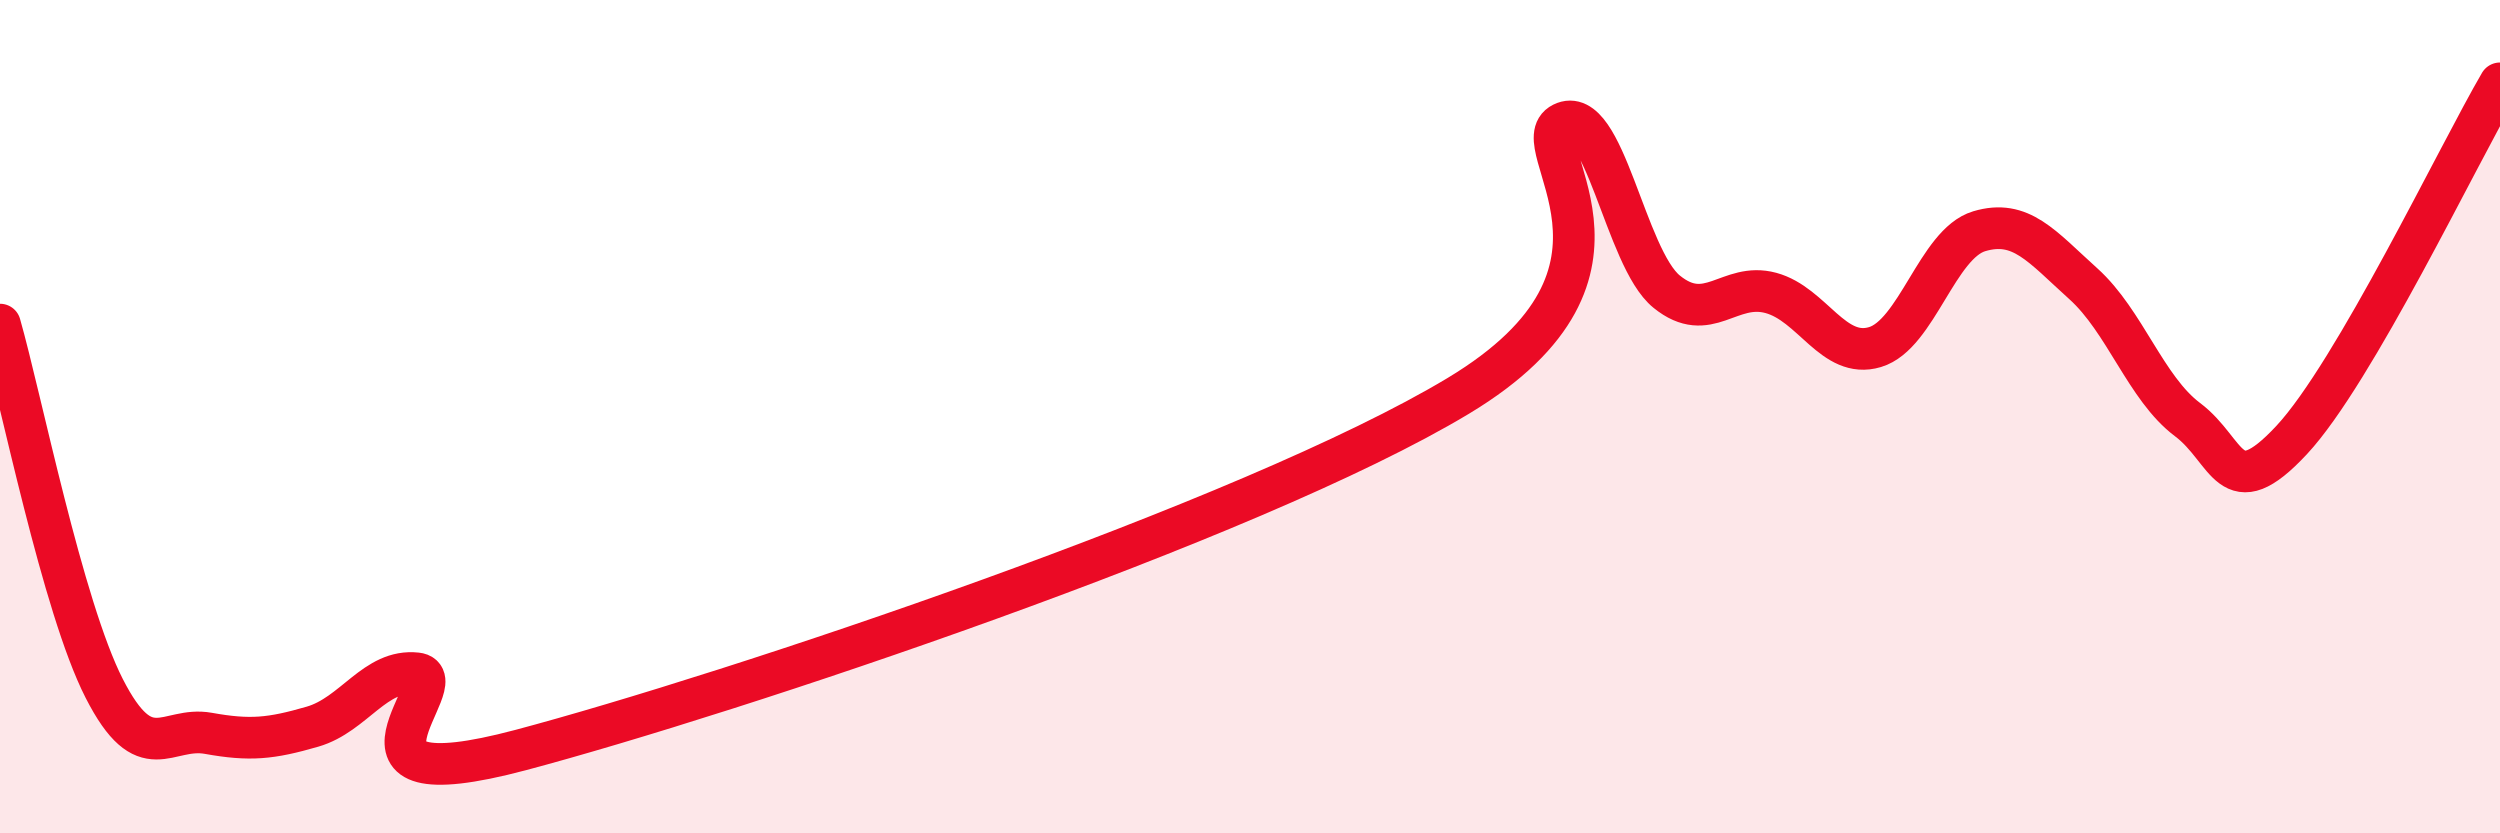
    <svg width="60" height="20" viewBox="0 0 60 20" xmlns="http://www.w3.org/2000/svg">
      <path
        d="M 0,7.79 C 0.5,9.54 1.5,14.56 2.5,16.52 C 3.5,18.48 4,17.42 5,17.6 C 6,17.78 6.5,17.73 7.5,17.44 C 8.5,17.15 9,16.05 10,16.16 C 11,16.27 7.5,19.33 12.5,18 C 17.5,16.67 30,12.51 35,9.5 C 40,6.49 36.5,3.46 37.5,2.96 C 38.5,2.46 39,6.19 40,7 C 41,7.81 41.5,6.76 42.5,7.03 C 43.5,7.3 44,8.63 45,8.33 C 46,8.03 46.5,5.85 47.5,5.55 C 48.5,5.25 49,5.91 50,6.81 C 51,7.71 51.5,9.32 52.5,10.07 C 53.5,10.82 53.5,12.17 55,10.56 C 56.5,8.95 59,3.71 60,2L60 20L0 20Z"
        fill="#EB0A25"
        opacity="0.1"
        stroke-linecap="round"
        stroke-linejoin="round"
      />
      <path
        d="M 0,7.79 C 0.5,9.54 1.5,14.56 2.5,16.52 C 3.5,18.48 4,17.42 5,17.6 C 6,17.78 6.5,17.73 7.5,17.44 C 8.5,17.15 9,16.05 10,16.16 C 11,16.27 7.5,19.33 12.5,18 C 17.5,16.67 30,12.51 35,9.5 C 40,6.49 36.5,3.46 37.5,2.96 C 38.5,2.46 39,6.19 40,7 C 41,7.81 41.5,6.76 42.5,7.03 C 43.5,7.3 44,8.63 45,8.33 C 46,8.03 46.5,5.85 47.5,5.55 C 48.5,5.25 49,5.91 50,6.81 C 51,7.71 51.5,9.32 52.5,10.07 C 53.5,10.82 53.5,12.17 55,10.56 C 56.5,8.95 59,3.71 60,2"
        stroke="#EB0A25"
        stroke-width="1"
        fill="none"
        stroke-linecap="round"
        stroke-linejoin="round"
      />
    </svg>
  